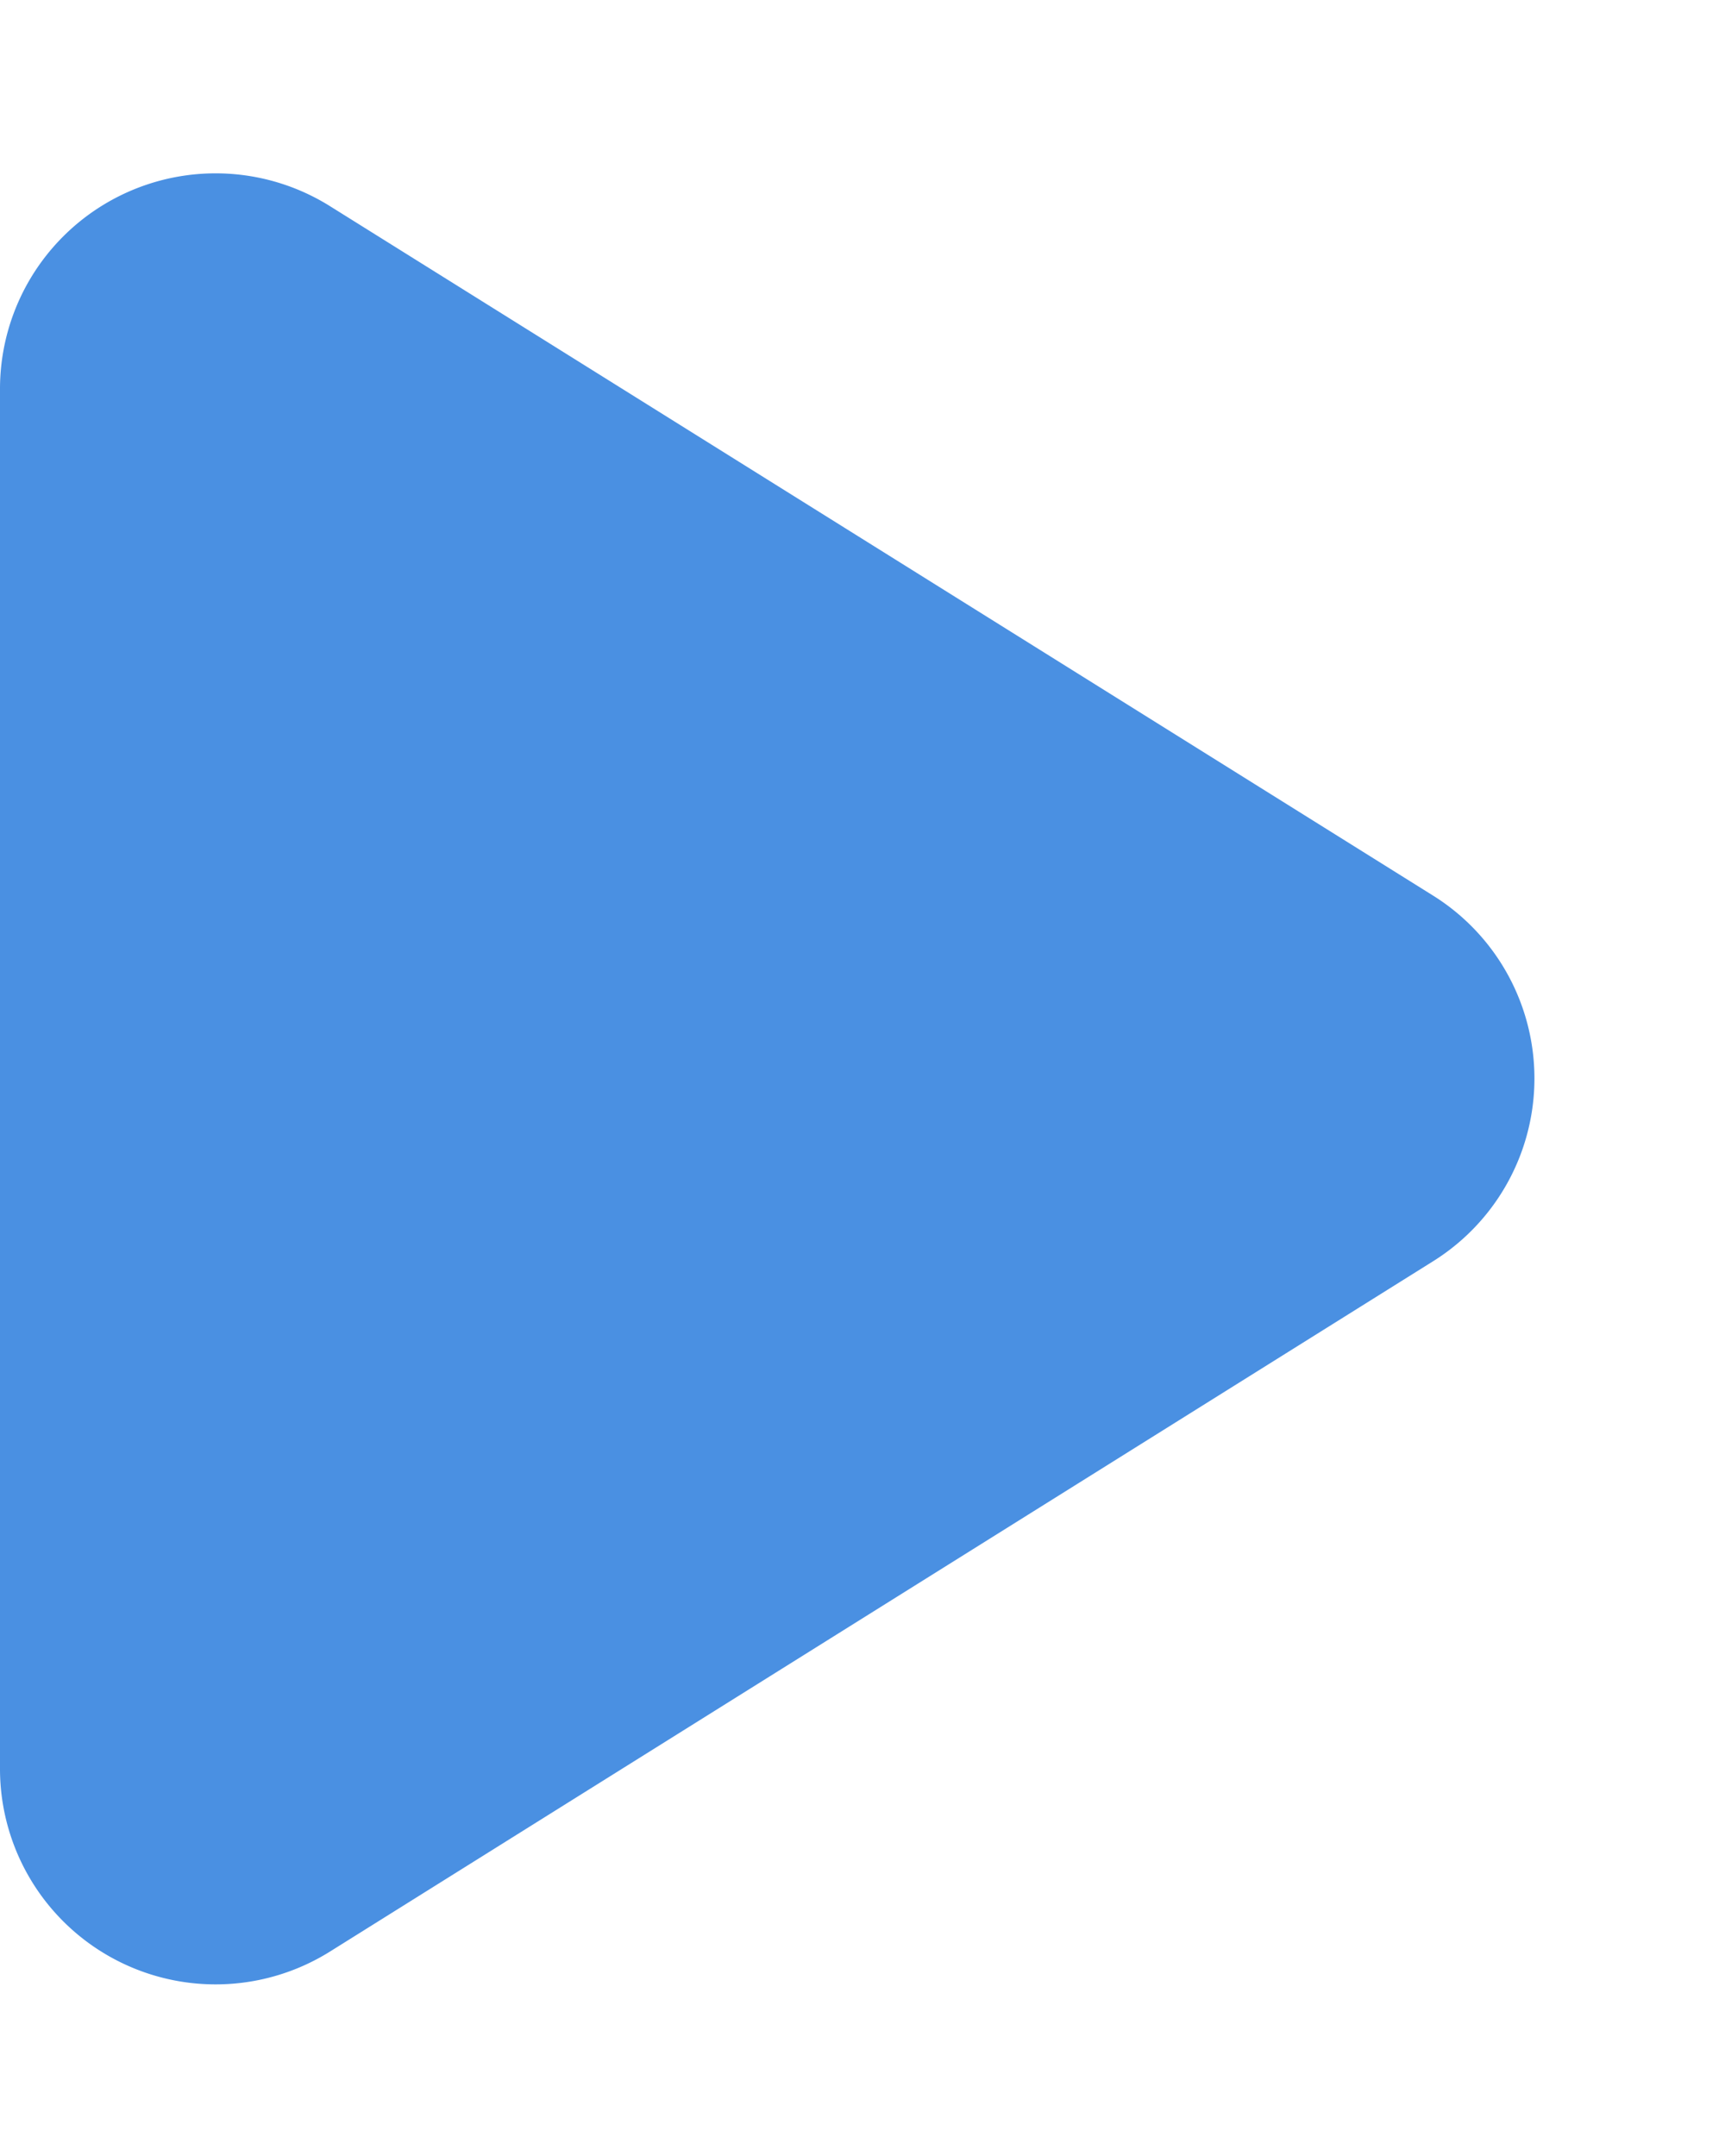 <svg xmlns="http://www.w3.org/2000/svg" width="8" height="10" viewBox="0 0 8 10">
    <path data-name="多角形 3" d="M4.152 1.357a1 1 0 0 1 1.7 0l3.2 5.113A1 1 0 0 1 8.2 8H1.8a1 1 0 0 1-.844-1.53z" transform="rotate(90 4 4)" style="fill:#4a90e2"/>
</svg>
